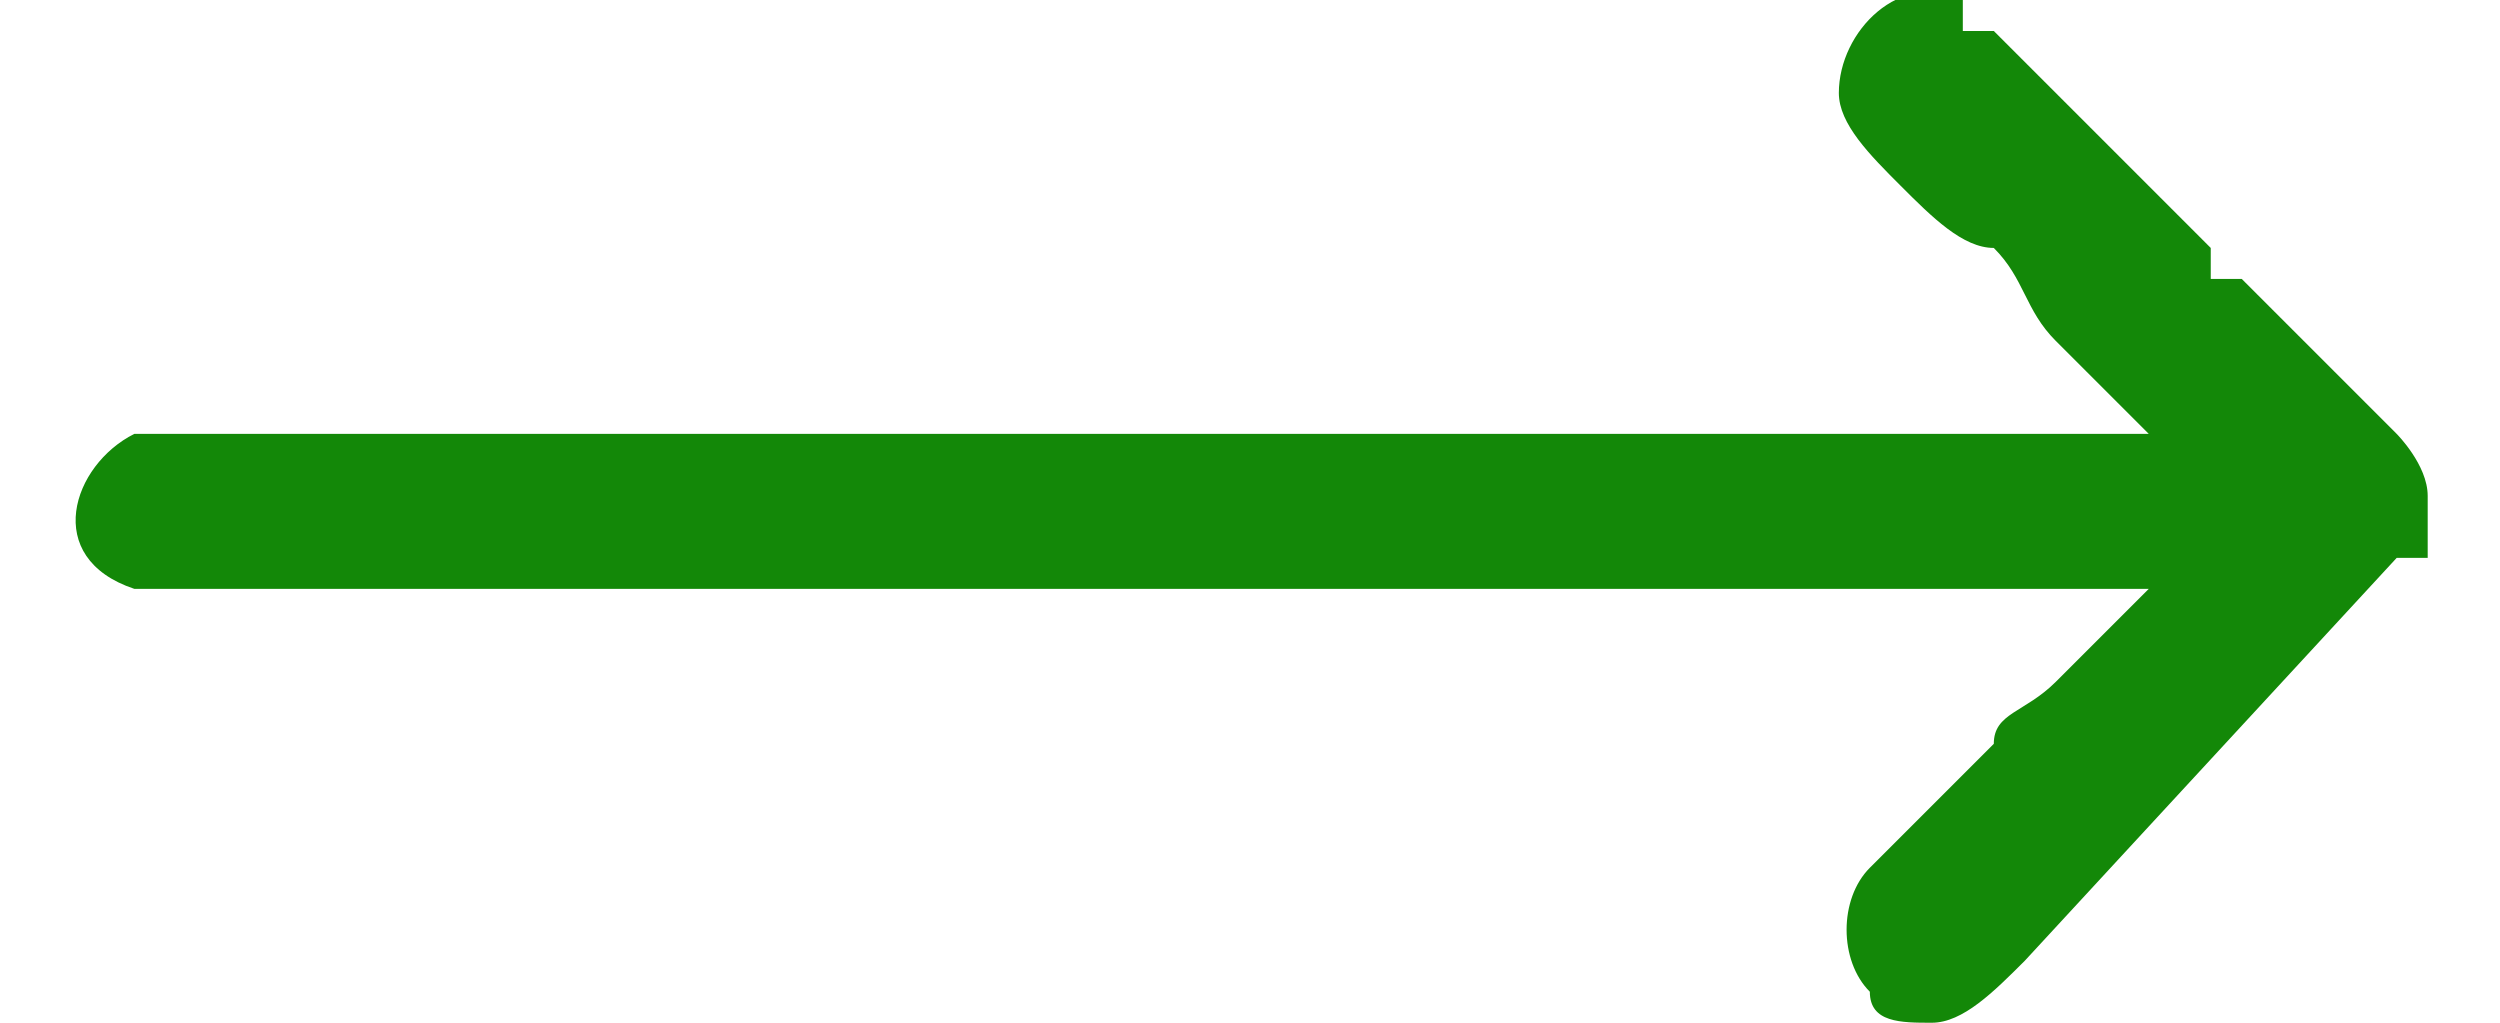 <?xml version="1.0" encoding="UTF-8"?>
<!DOCTYPE svg PUBLIC "-//W3C//DTD SVG 1.1//EN" "http://www.w3.org/Graphics/SVG/1.1/DTD/svg11.dtd">
<!-- Creator: CorelDRAW 2021 (64-Bit) -->
<svg xmlns="http://www.w3.org/2000/svg" xml:space="preserve" width="22px" height="9px" version="1.1" shape-rendering="geometricPrecision" text-rendering="geometricPrecision" image-rendering="optimizeQuality" fill-rule="evenodd" clip-rule="evenodd"
viewBox="0 0 760 330"
 xmlns:xlink="http://www.w3.org/1999/xlink"
 xmlns:xodm="http://www.corel.com/coreldraw/odm/2003">
 <g id="Layer_x0020_1">
  <path fill="#138808" d="M570 30c0,10 10,20 20,30 10,10 20,20 30,20 10,10 10,20 20,30l30 30 -610 0c-10,0 -30,0 -40,0 -20,10 -30,40 0,50 10,0 30,0 40,0 200,0 400,0 610,0l-30 30c-10,10 -20,10 -20,20l-40 40c0,0 0,0 0,0 -10,10 -10,30 0,40 0,10 10,10 20,10 10,0 20,-10 30,-20l120 -130c0,0 0,0 10,0 0,0 0,-10 0,-20l0 0 0 0 0 0c0,-10 -10,-20 -10,-20 -10,-10 -10,-10 -10,-10 -10,-10 -10,-10 -10,-10l-10 -10c-10,-10 -10,-10 -10,-10 0,0 0,0 0,0l-10 -10c0,0 0,0 -10,0 0,-10 0,-10 0,-10 0,0 0,0 0,0 0,0 0,0 0,0l-60 -60c0,0 0,0 -10,-10l0 0c0,0 0,0 -10,0 0,-10 0,-10 0,-10 -20,-10 -40,10 -40,30z"/>
 </g>
</svg>
